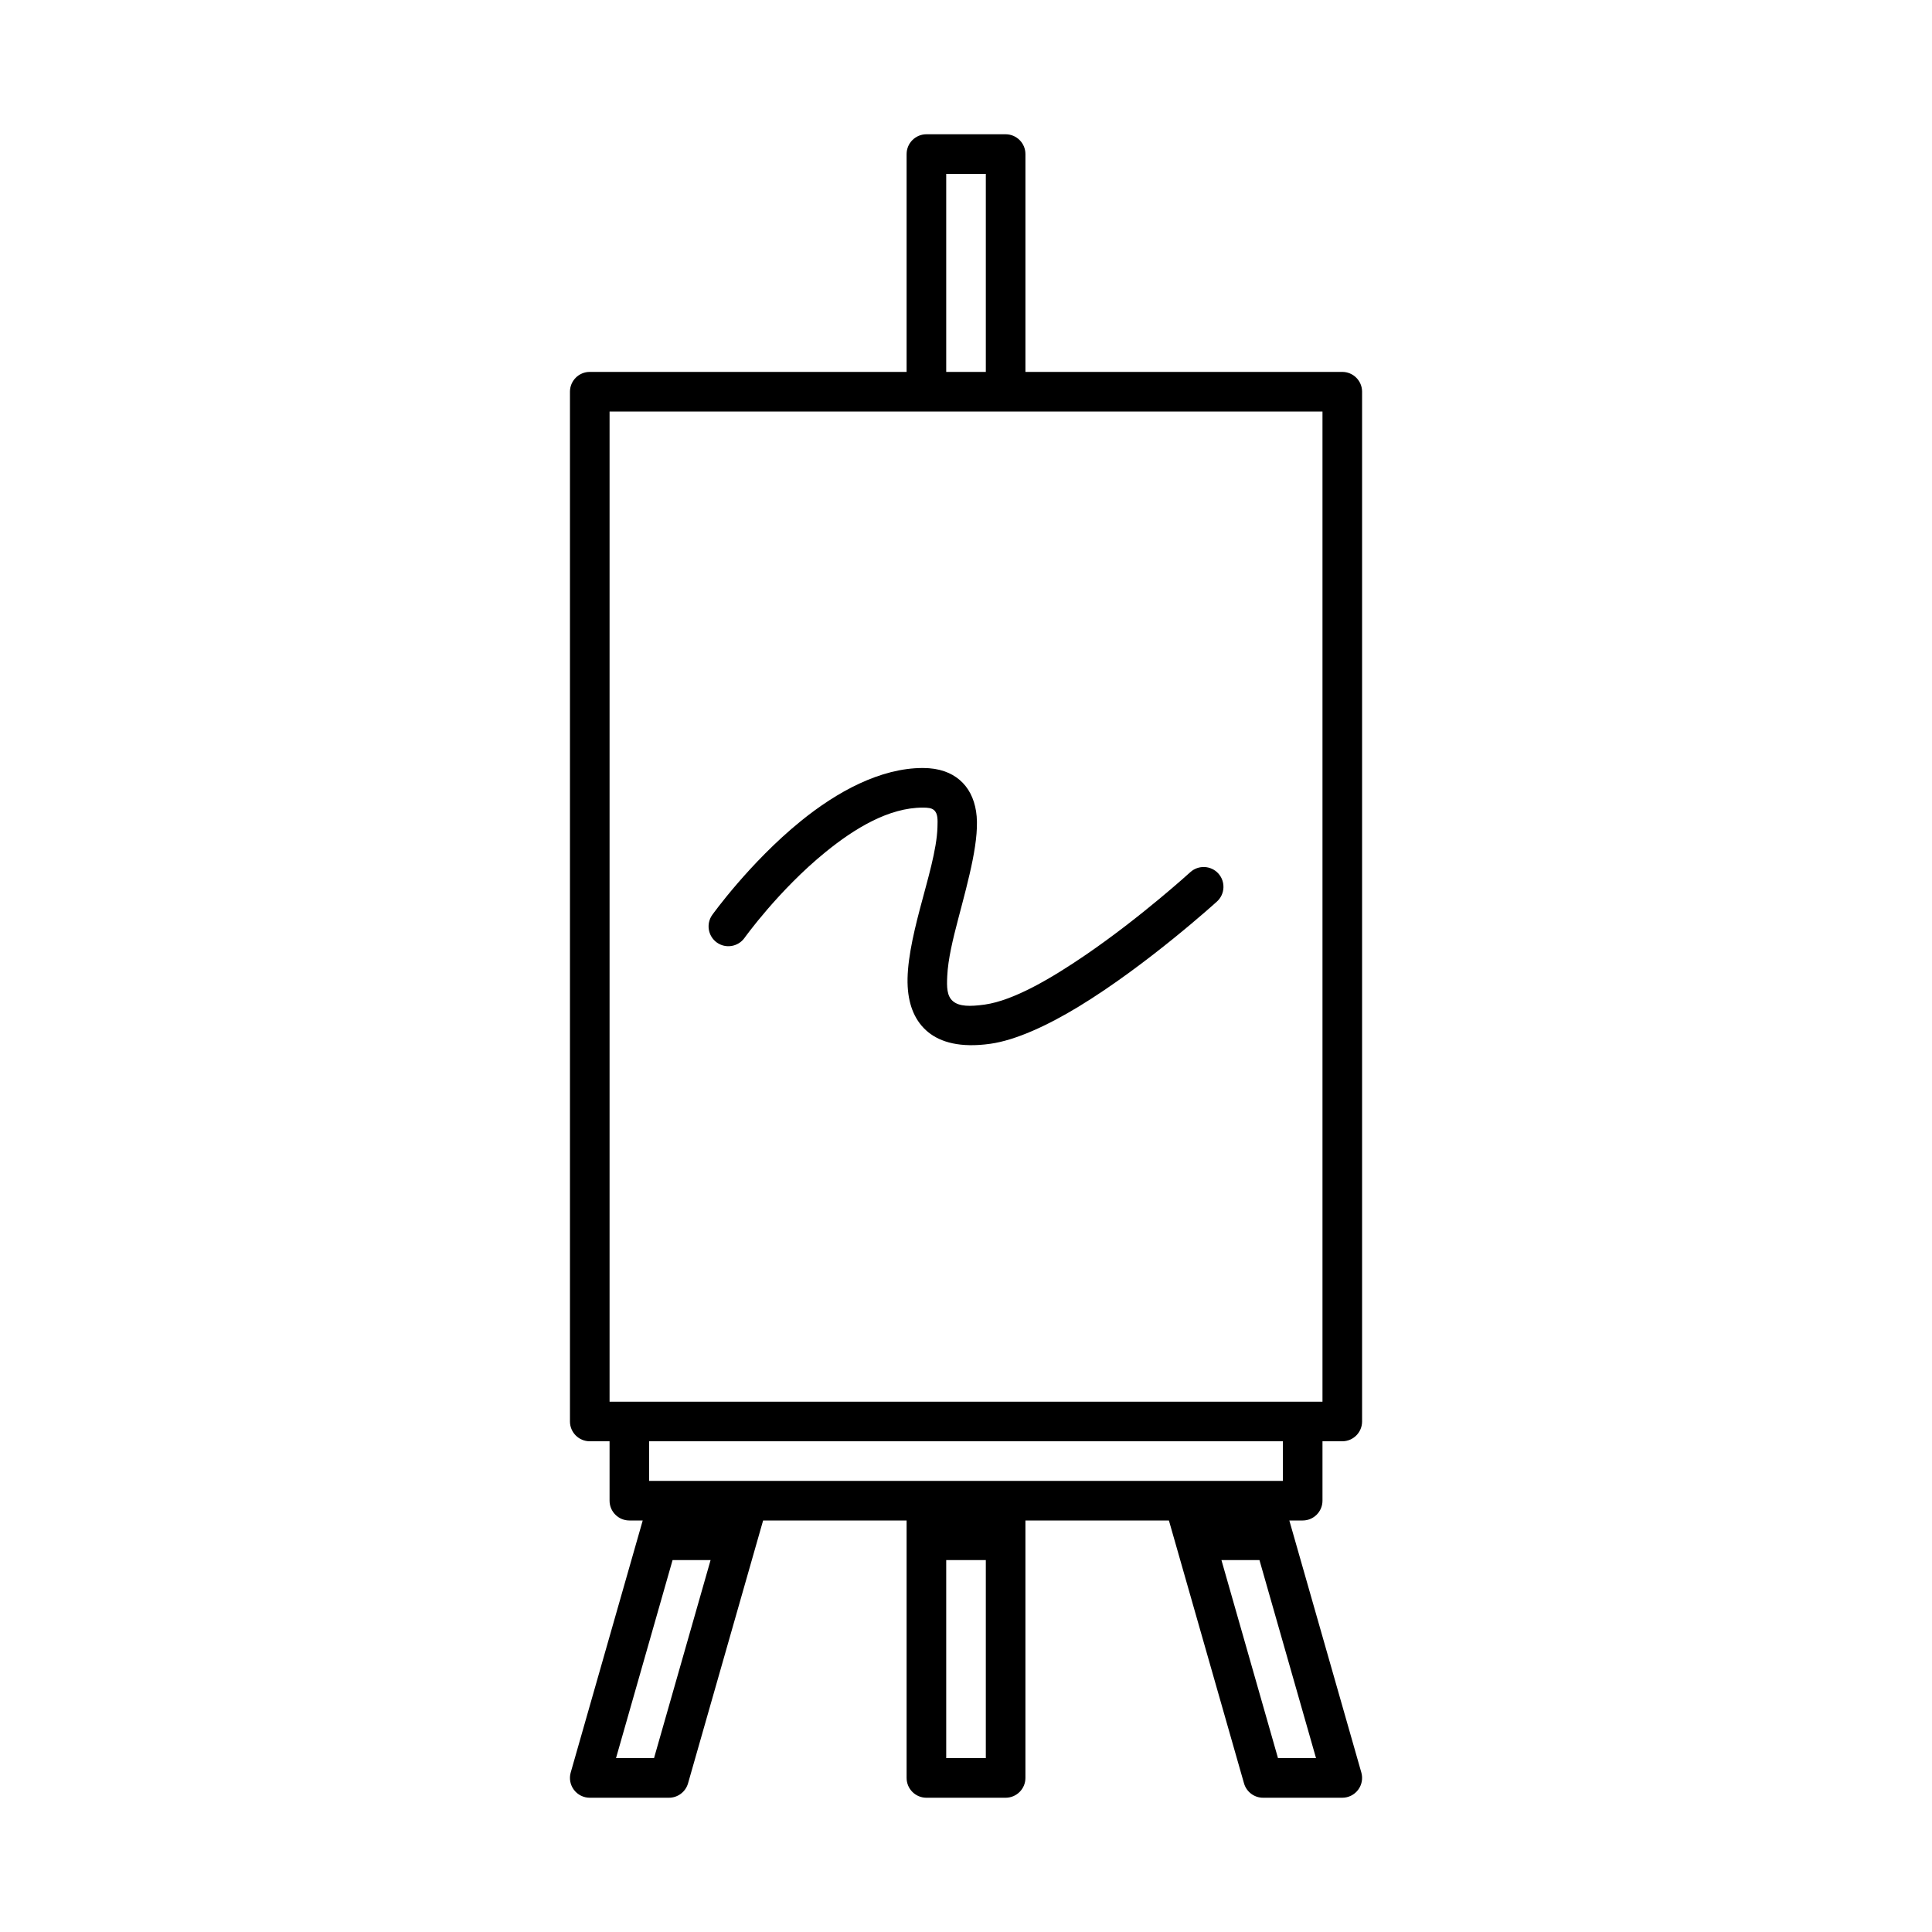 <?xml version="1.0" encoding="UTF-8"?>
<!-- Uploaded to: SVG Repo, www.svgrepo.com, Generator: SVG Repo Mixer Tools -->
<svg fill="#000000" width="800px" height="800px" version="1.1" viewBox="144 144 512 512" xmlns="http://www.w3.org/2000/svg">
 <path d="m384.26 242.56h-83.969c-2.894 0-5.246 2.352-5.246 5.246v272.9c0 2.894 2.352 5.246 5.246 5.246h5.25v15.746c0 2.894 2.352 5.246 5.246 5.246h3.539l-19.082 66.789c-0.453 1.574-0.137 3.285 0.859 4.598 0.988 1.309 2.539 2.086 4.188 2.086h20.992c2.34 0 4.398-1.551 5.051-3.809l19.898-69.664h38.027v68.227c0 2.894 2.352 5.246 5.25 5.246h20.992c2.894 0 5.246-2.352 5.246-5.246v-68.227h38.027l19.902 69.664c0.648 2.258 2.707 3.809 5.047 3.809h20.992c1.648 0 3.203-0.777 4.188-2.086 1-1.312 1.312-3.023 0.863-4.598l-19.082-66.789h3.535c2.898 0 5.25-2.352 5.25-5.246v-15.746h5.246c2.898 0 5.25-2.352 5.25-5.246v-272.9c0-2.894-2.352-5.246-5.25-5.246h-83.969v-57.73c0-2.894-2.352-5.246-5.246-5.246h-20.992c-2.898 0-5.25 2.352-5.25 5.246zm20.992 314.88h-10.496v52.48h10.496zm72.52 0h-10.078l14.988 52.48h10.078zm-145.46 0h-10.074l-14.988 52.48h10.074zm151.66-31.488h-167.94v10.496h167.94zm-178.43-272.89h188.93v262.4h-188.93zm35.758 139.5s9.039-12.656 21.508-22.785c7.727-6.277 16.75-11.754 25.746-11.754 1.301 0 2.301 0.094 2.949 0.648 1.094 0.934 0.988 2.613 0.934 4.547-0.176 5.992-2.621 13.906-4.66 21.684-1.961 7.453-3.547 14.789-3.231 20.551 0.293 5.207 2.066 9.344 5.457 12.094 3.285 2.652 8.461 4.195 16.469 3.062 6.707-0.953 15.062-4.797 23.395-9.855 18.242-11.094 36.652-27.855 36.652-27.855 2.141-1.953 2.289-5.281 0.348-7.422-1.953-2.141-5.281-2.289-7.422-0.348 0 0-12.953 11.82-27.668 21.887-9.266 6.34-19.188 12.121-26.785 13.203-4.031 0.566-6.738 0.492-8.387-0.84-1.723-1.387-1.711-3.871-1.574-6.727 0.211-4.484 1.492-9.742 2.898-15.094 2.781-10.602 5.856-21.539 4.742-28.551-0.566-3.527-2.016-6.316-4.344-8.312-2.215-1.898-5.344-3.168-9.773-3.168-11.23 0-22.734 6.273-32.371 14.105-13.57 11.031-23.426 24.824-23.426 24.824-1.68 2.359-1.133 5.637 1.219 7.324 2.359 1.68 5.637 1.133 7.324-1.219zm63.953-150v-52.48h-10.496v52.48z" fill-rule="evenodd"/>
</svg>